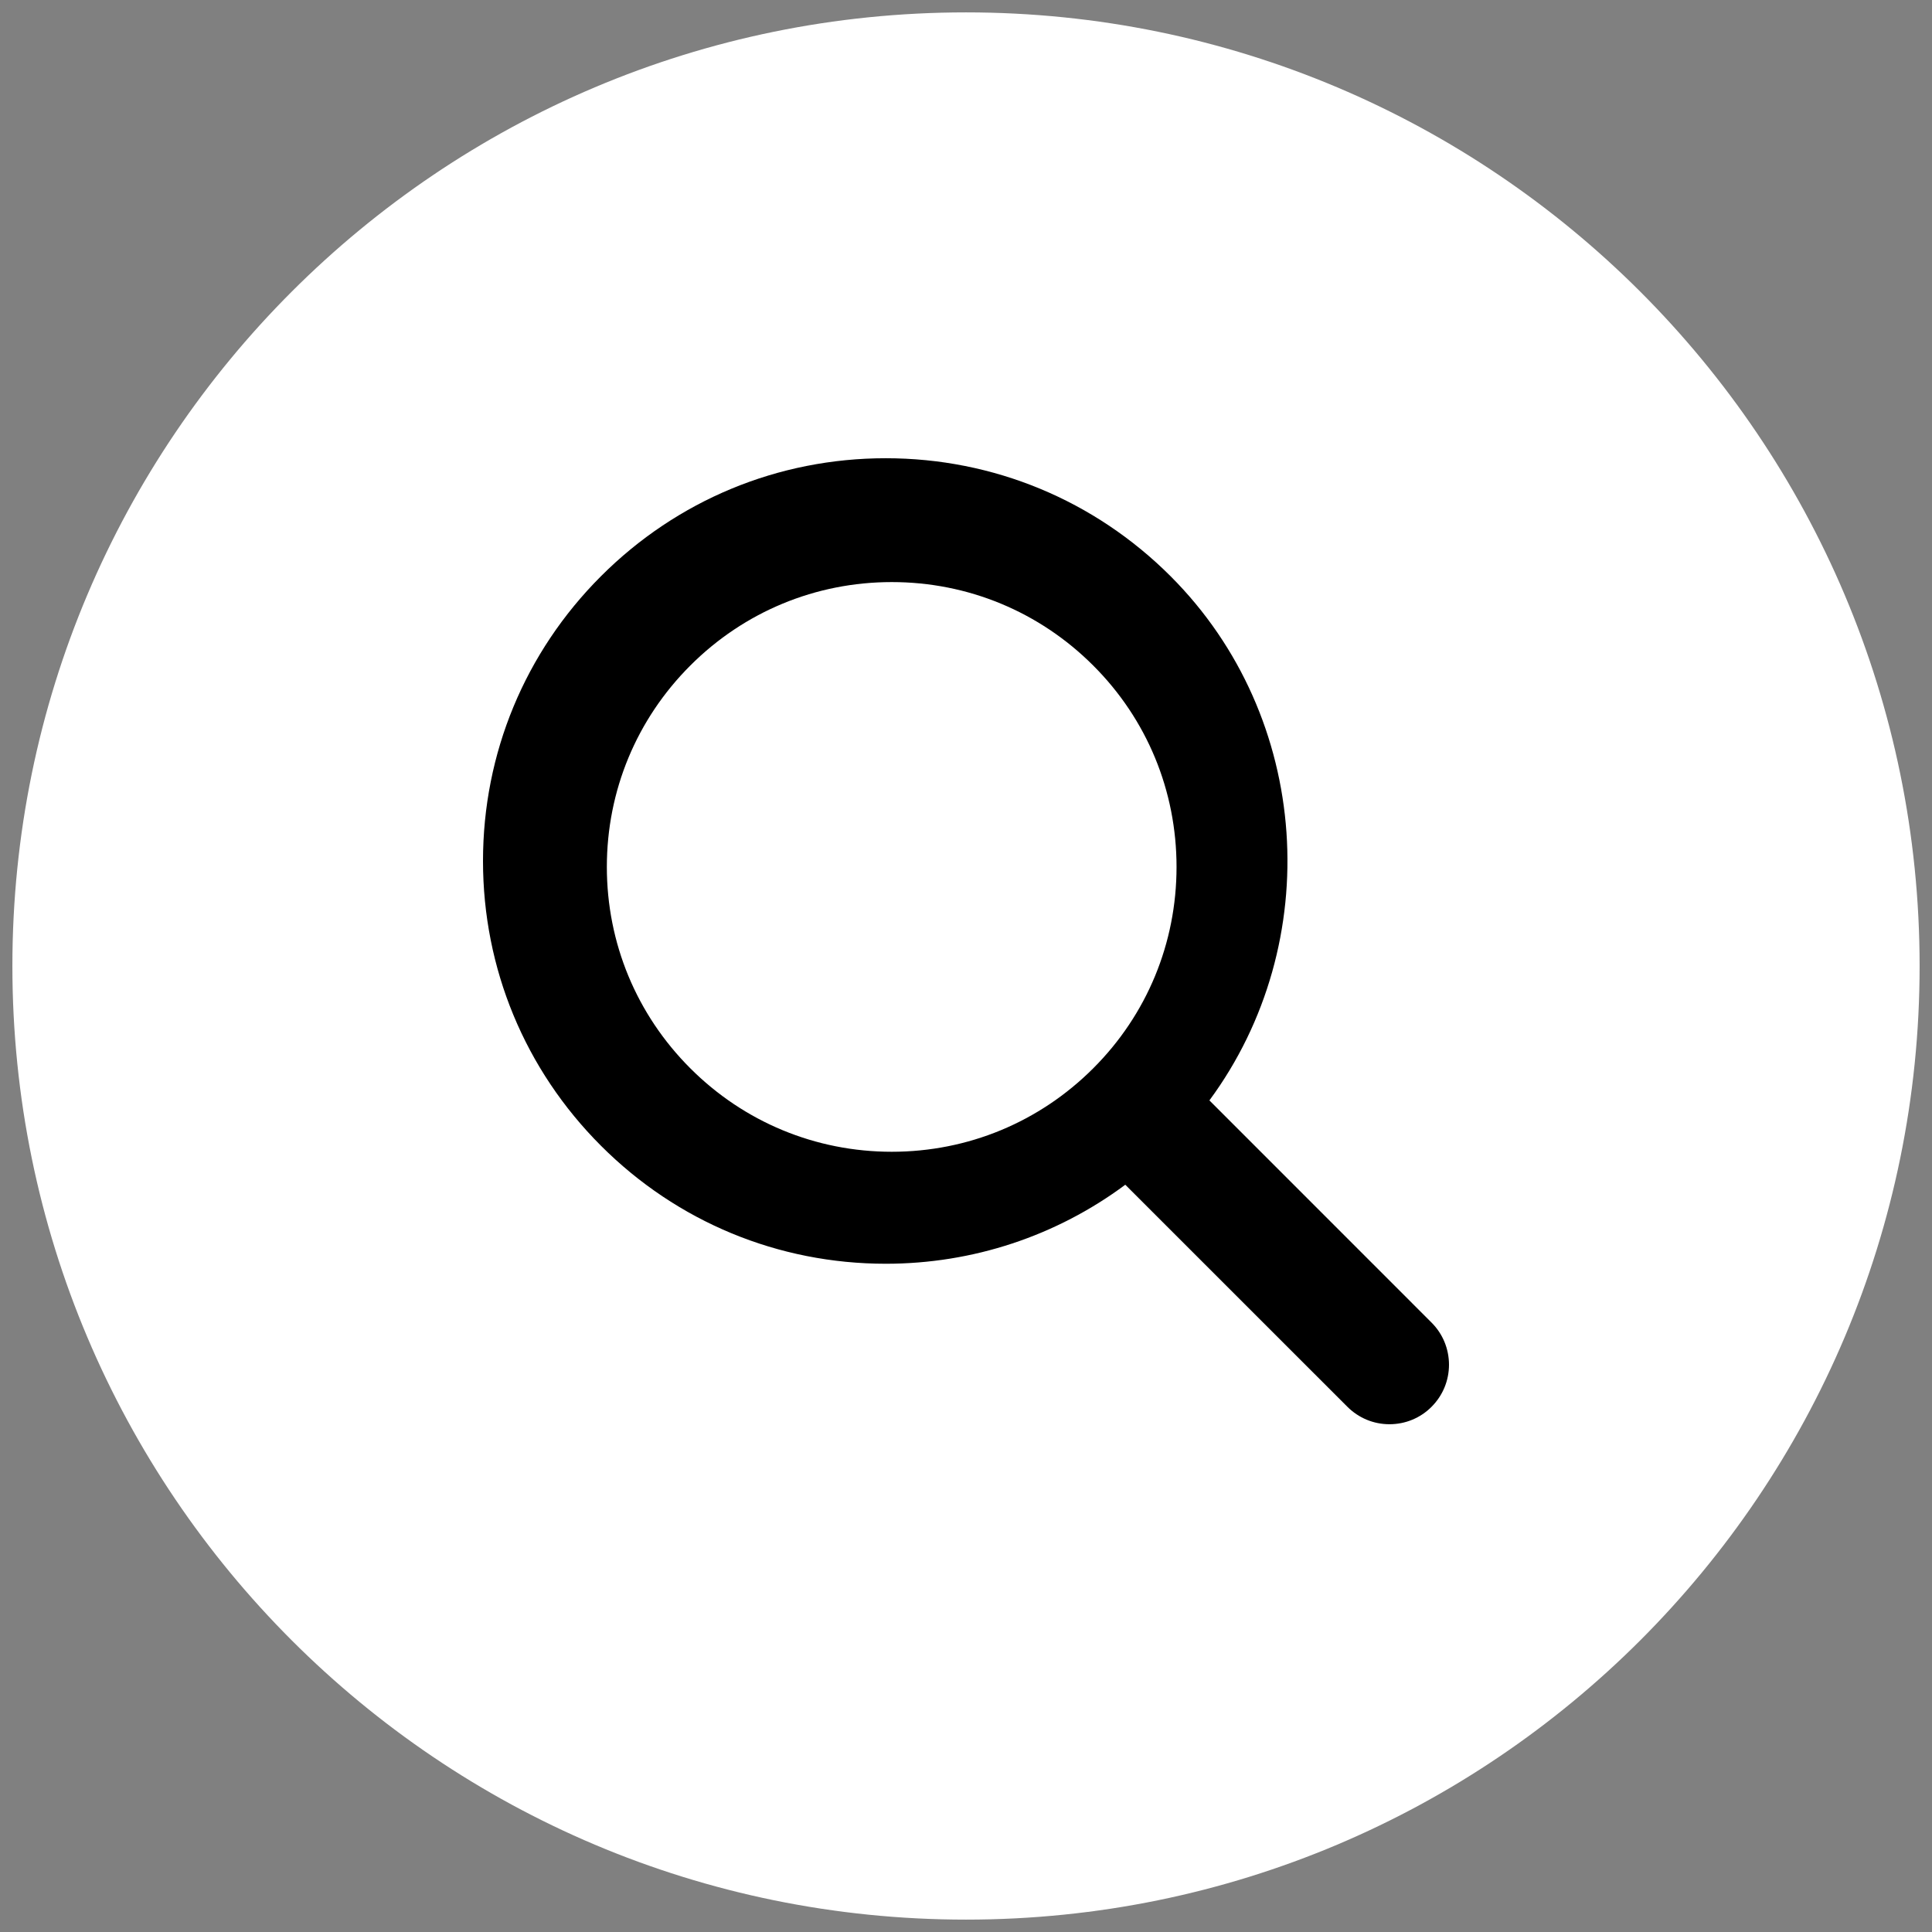 <?xml version="1.0" encoding="utf-8"?>
<svg width="78px" height="78px" viewBox="0 0 78 78" version="1.1" xmlns:xlink="http://www.w3.org/1999/xlink" xmlns="http://www.w3.org/2000/svg">
  <rect x="0" y="0" width="78" height="78" fill="#808080" stroke="none"/>
  <g id="Group-10" transform="translate(0.5 0.5)">
    <path d="M38.5 77C59.763 77 77 59.763 77 38.5C77 17.237 59.763 0 38.5 0C17.237 0 0 17.237 0 38.5C0 59.763 17.237 77 38.5 77Z" id="Oval" fill="#FFFFFF" fill-rule="evenodd" stroke="none" />
    <path d="M57.295 52.896L48.327 43.926C53.011 37.576 52.461 28.464 46.758 22.762C43.686 19.692 39.602 18 35.26 18C30.916 18 26.834 19.692 23.764 22.762C20.692 25.834 19 29.916 19 34.26C19 38.602 20.692 42.686 23.764 45.758C26.834 48.83 30.918 50.521 35.261 50.521C38.777 50.521 42.146 49.4 44.931 47.331L53.897 56.295C54.352 56.749 54.955 57 55.597 57C56.241 57 56.846 56.748 57.294 56.298C57.748 55.844 57.998 55.241 58 54.599C57.998 53.953 57.749 53.35 57.295 52.896L57.295 52.896ZM35.503 23C38.576 23 41.464 24.197 43.636 26.369C45.806 28.536 47 31.424 47 34.5C47 37.575 45.806 40.464 43.636 42.631C41.464 44.803 38.576 46 35.503 46C32.431 46 29.542 44.803 27.37 42.631C25.197 40.459 24 37.572 24 34.5C24 31.428 25.197 28.541 27.37 26.369C29.542 24.197 32.431 23 35.503 23Z" id="Fill-1" fill="#000000" fill-rule="evenodd" stroke="none" />
  </g>
</svg>